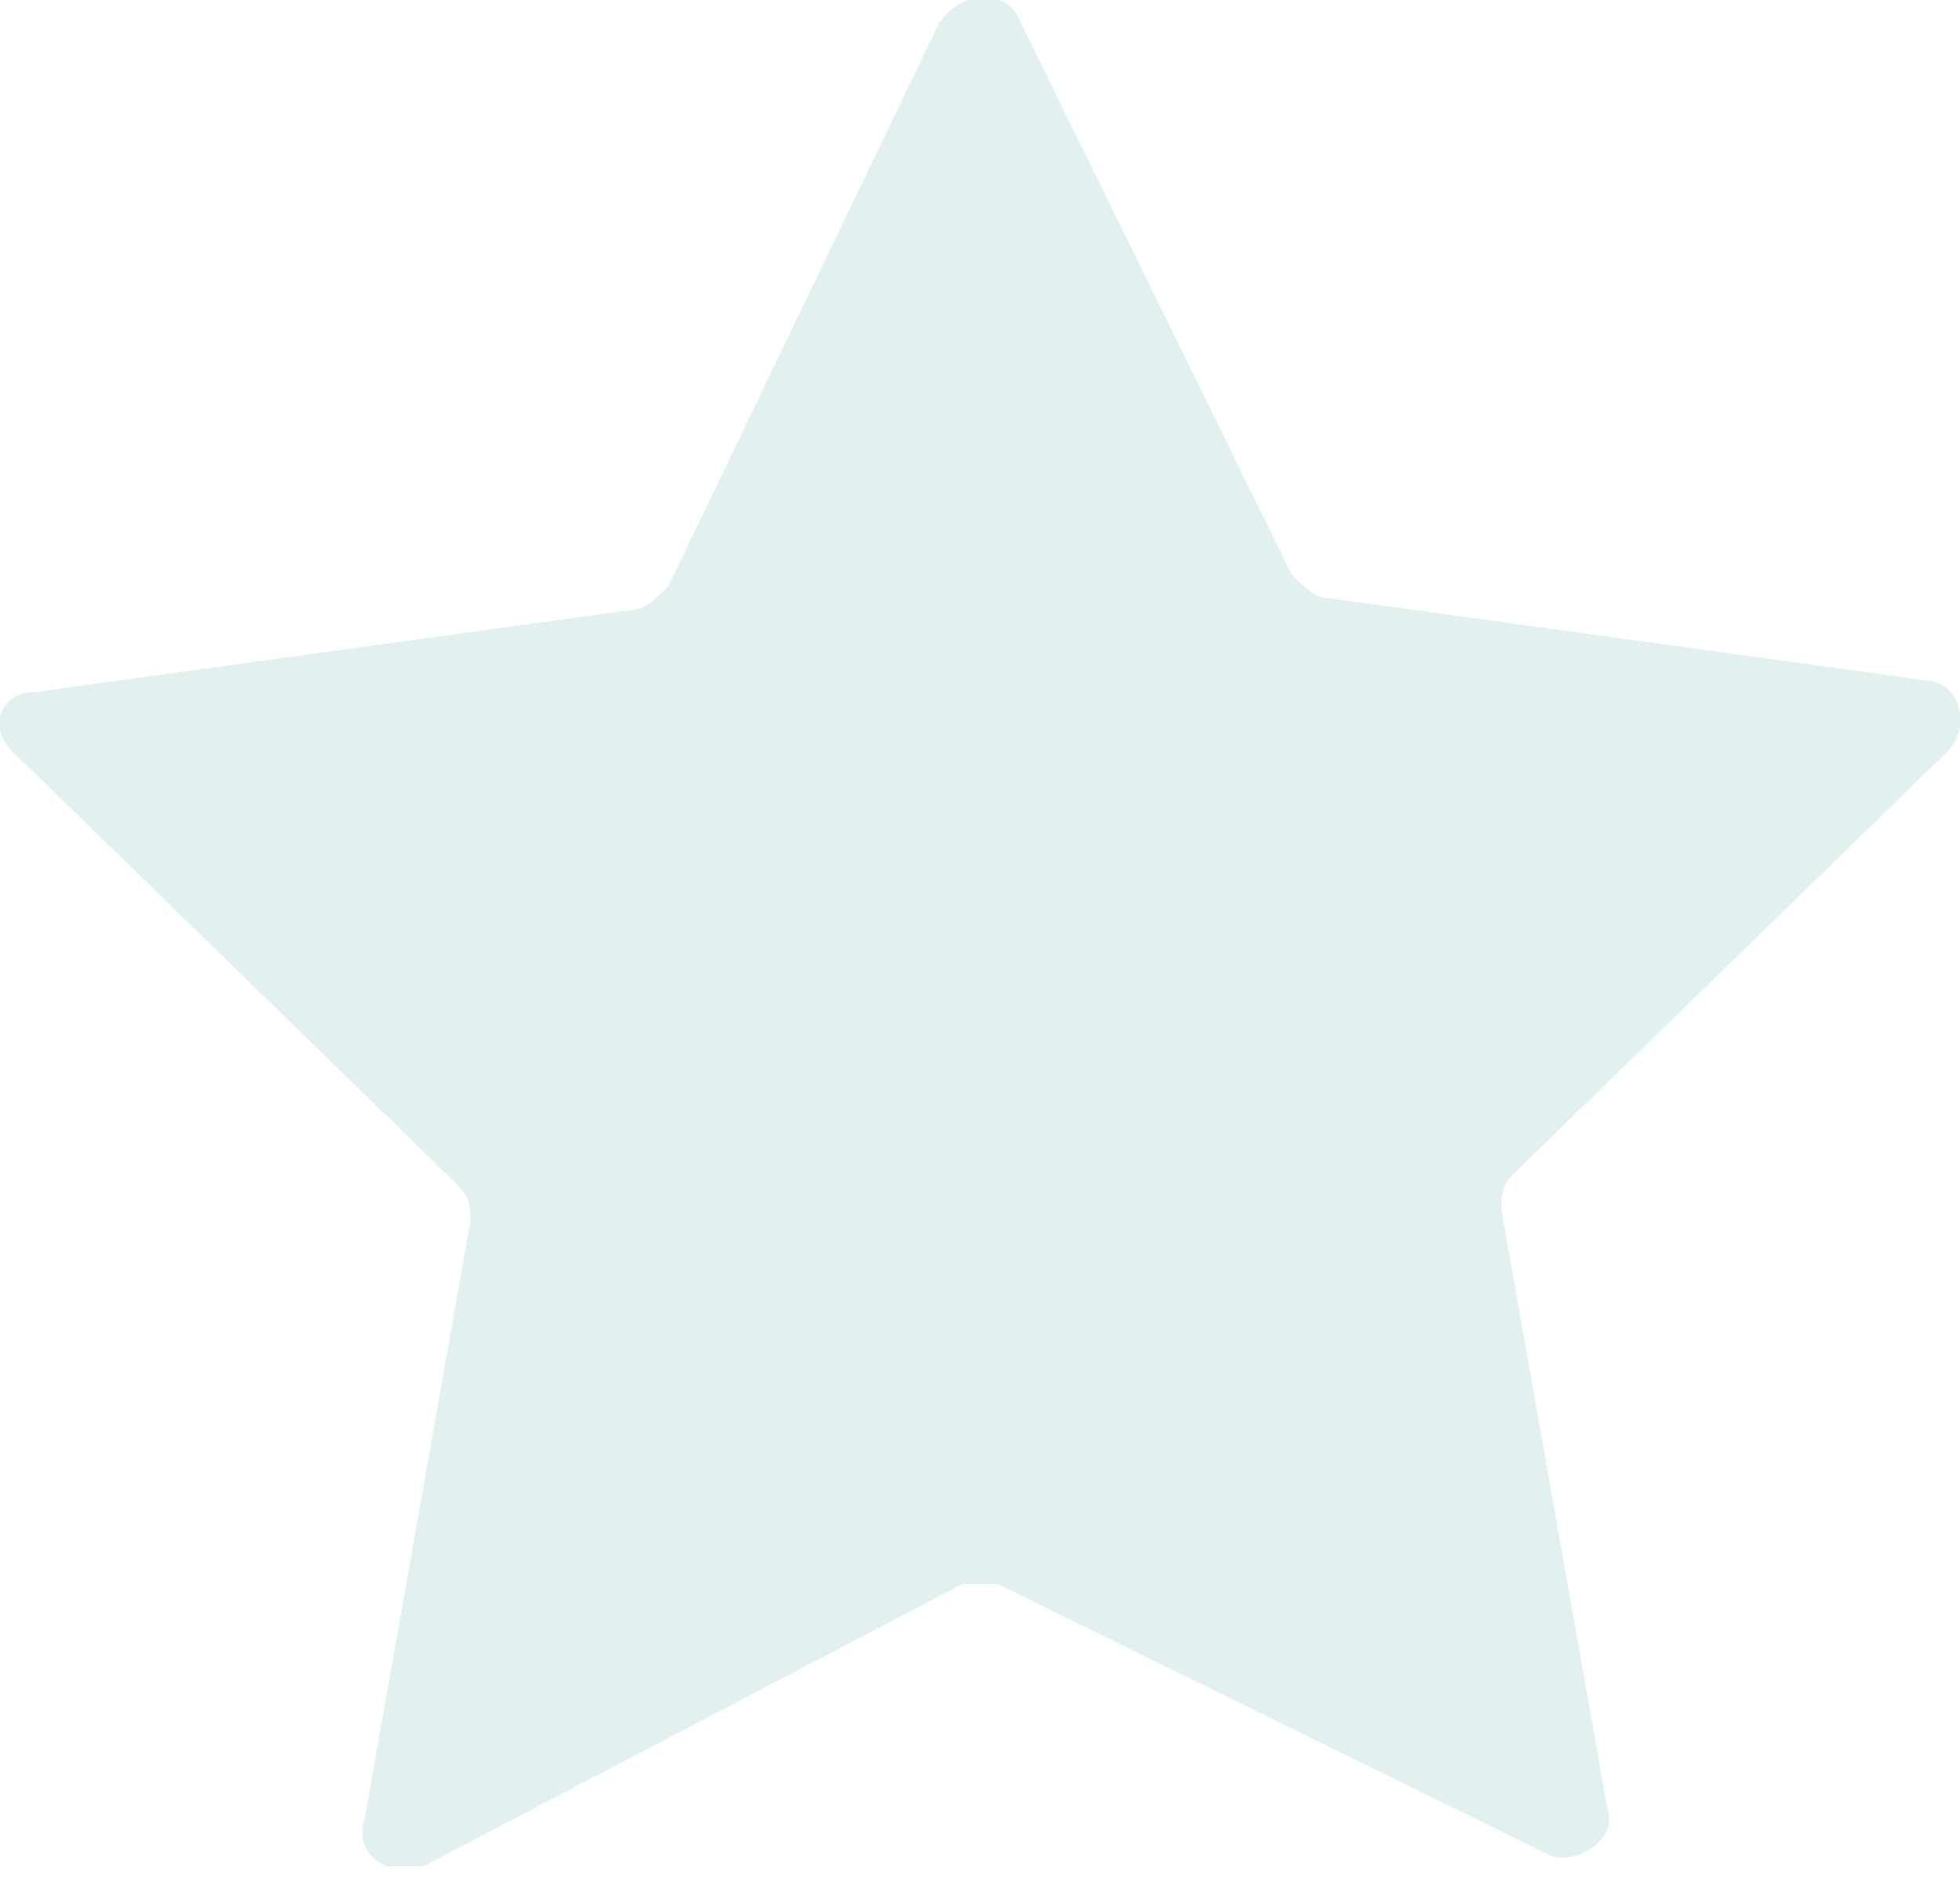 <?xml version="1.0" encoding="utf-8"?>
<!-- Generator: Adobe Illustrator 25.4.1, SVG Export Plug-In . SVG Version: 6.00 Build 0)  -->
<svg version="1.1" id="Ebene_1" xmlns="http://www.w3.org/2000/svg" xmlns:xlink="http://www.w3.org/1999/xlink" x="0px" y="0px"
	 viewBox="0 0 100 96" style="enable-background:new 0 0 100 96;" xml:space="preserve">
<style type="text/css">
	.st0{opacity:0.3;clip-path:url(#SVGID_00000131350012562987189310000011309731773777126280_);}
	.st1{fill:#9ED0CE;}
</style>
<g>
	<defs>
		<rect id="SVGID_1_" width="100" height="95.2"/>
	</defs>
	<clipPath id="SVGID_00000047753094688138047130000010142139476934333071_">
		<use xlink:href="#SVGID_1_"  style="overflow:visible;"/>
	</clipPath>
	<g style="opacity:0.3;clip-path:url(#SVGID_00000047753094688138047130000010142139476934333071_);">
		<path class="st1" d="M52.1,1.2l13.8,28.1c0.6,0.6,1.2,1.2,1.8,1.2l30.5,4.2c1.8,0,2.4,2.4,1.2,3.6L77.2,59.9
			c-0.6,0.6-0.6,1.2-0.6,1.8L82,92.2c0.6,1.8-1.8,3-3,2.4L50.9,80.8c-0.6,0-1.2,0-1.8,0L21.6,95.2c-1.8,0.6-3.6-0.6-3-2.4L24,62.3
			c0-0.6,0-1.2-0.6-1.8L0.6,38.3c-1.2-1.2-0.6-3,1.2-3l30.5-4.2c0.6,0,1.2-0.6,1.8-1.2L47.9,1.2C49.1-0.6,51.5-0.6,52.1,1.2z"/>
	</g>
</g>
</svg>
